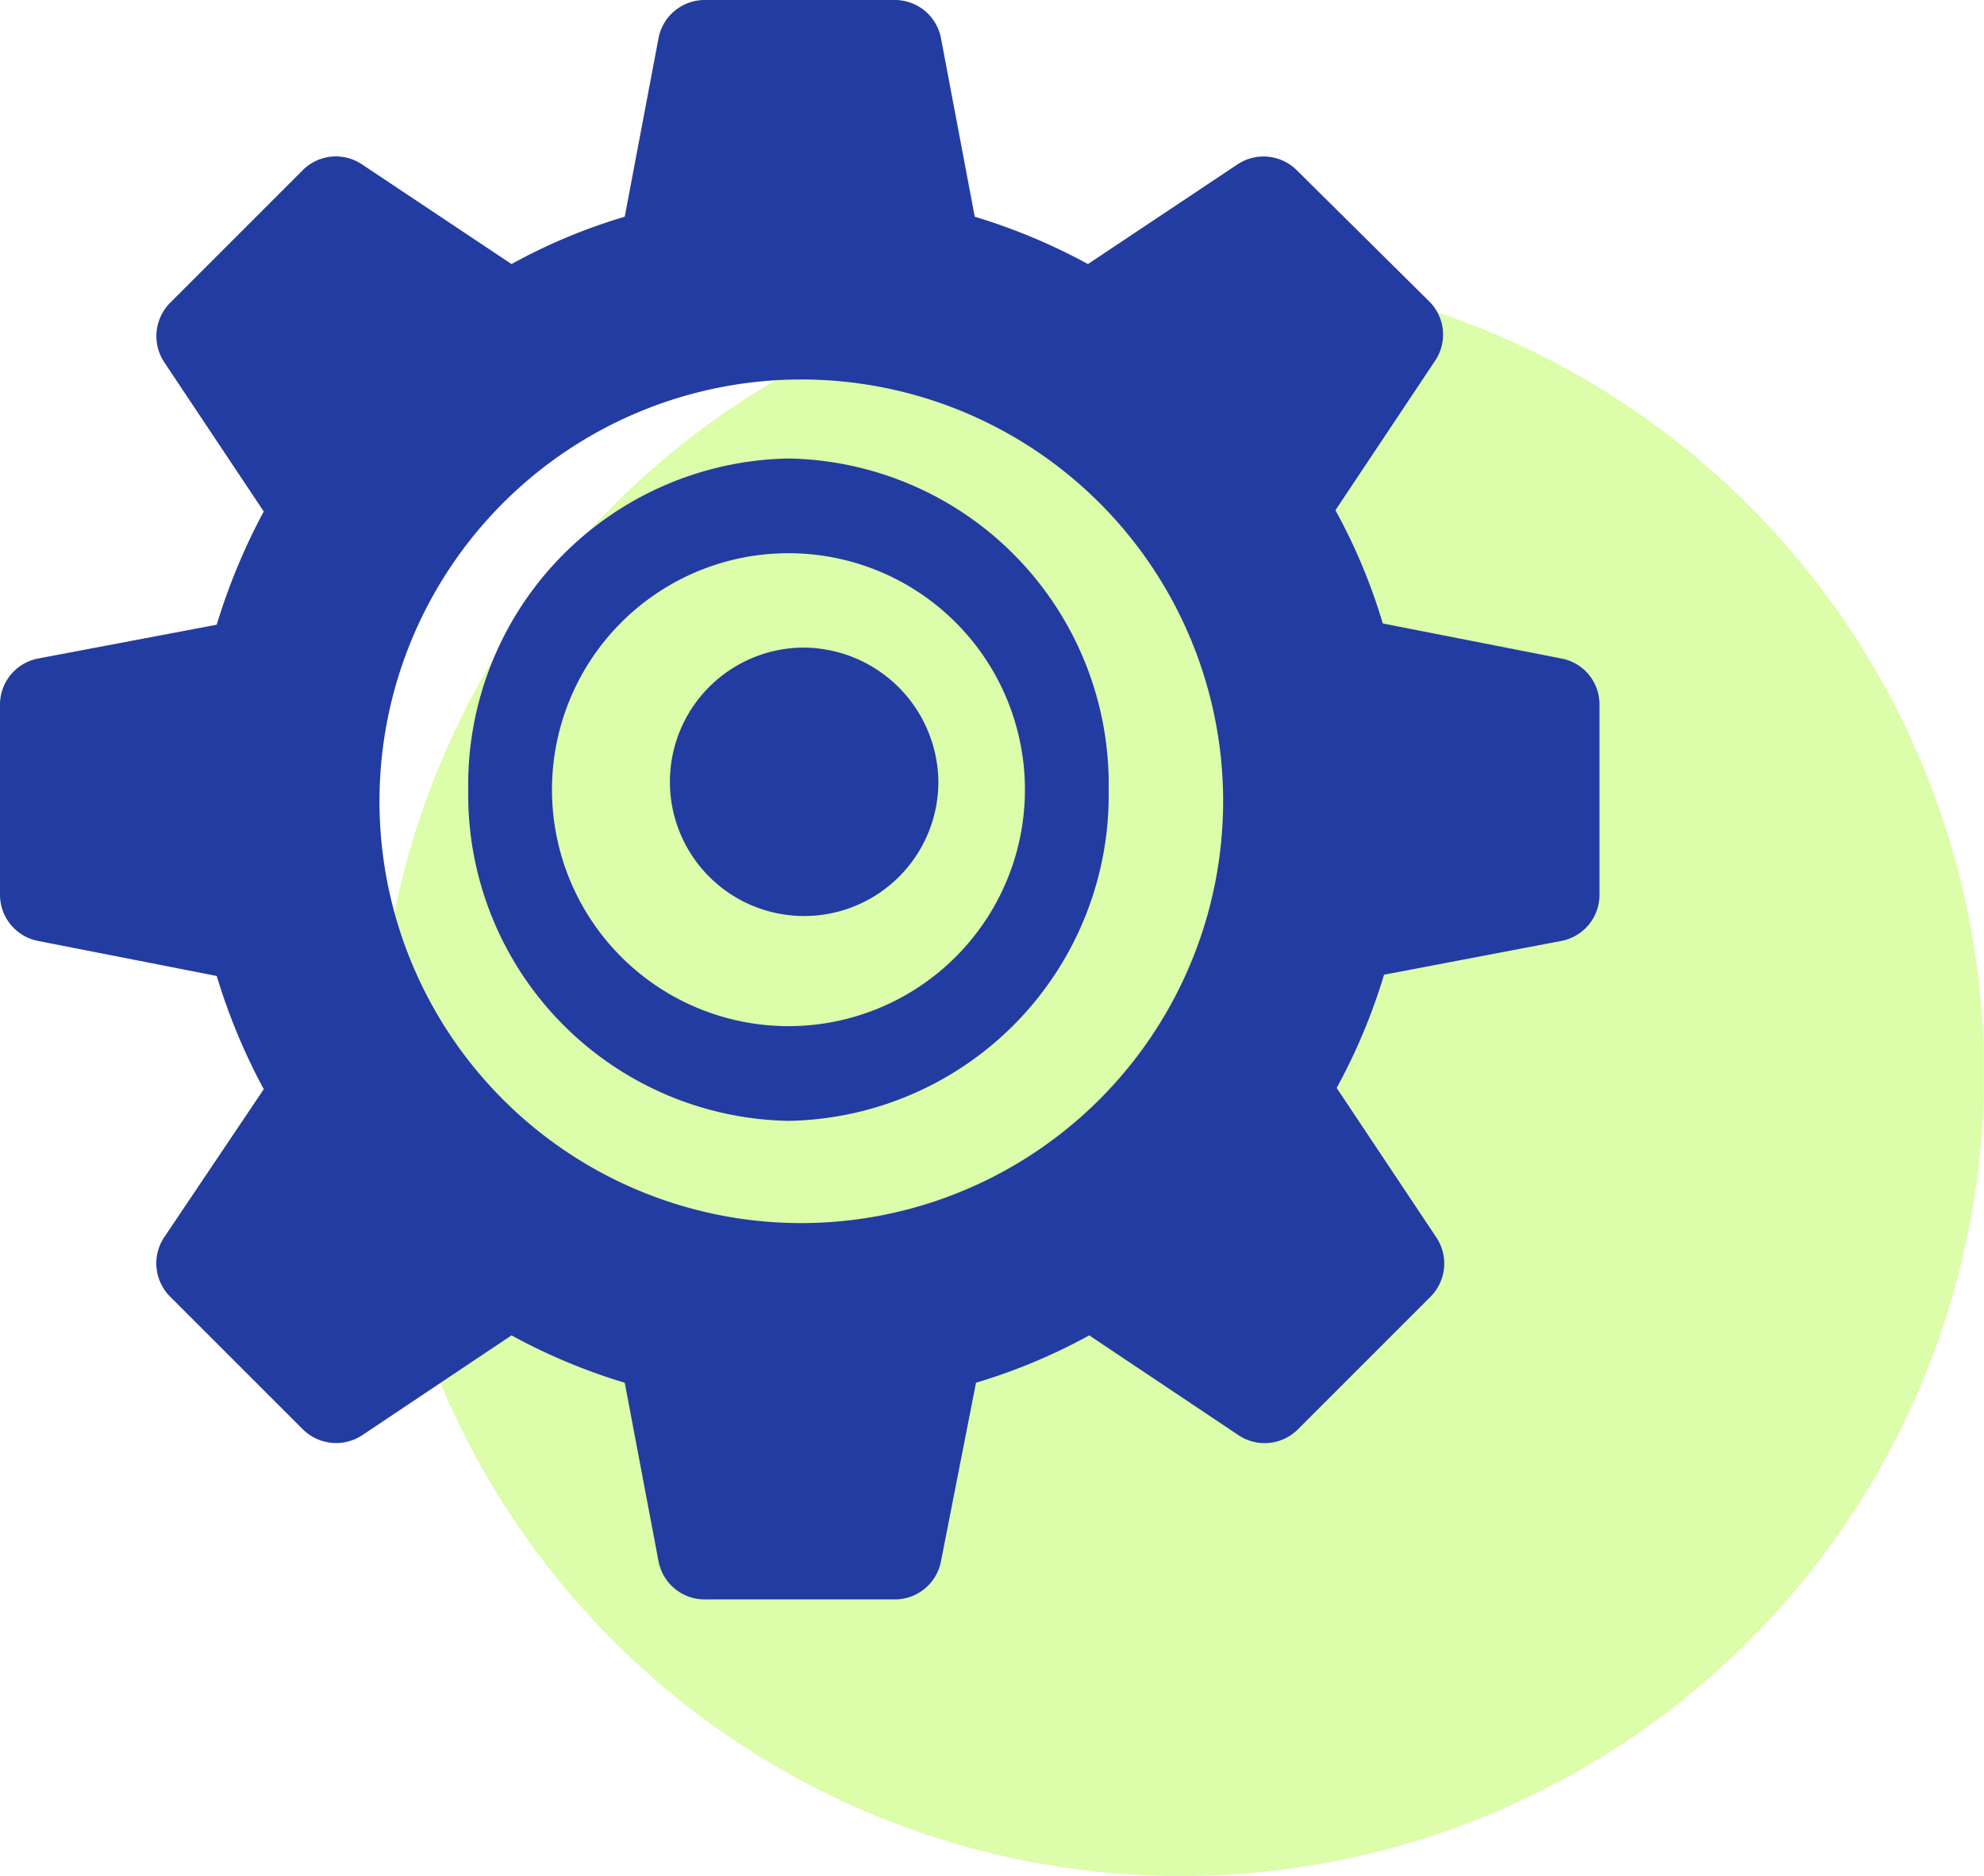 <svg xmlns="http://www.w3.org/2000/svg" xmlns:xlink="http://www.w3.org/1999/xlink" viewBox="0 0 63.26 59.82"><defs><style>.cls-1{fill:none;}.cls-2{opacity:0.5;}.cls-3{clip-path:url(#clip-path);}.cls-4{fill:#bafb54;}.cls-4,.cls-5{fill-rule:evenodd;}.cls-5{fill:#233ca1;}</style><clipPath id="clip-path"><rect class="cls-1" x="12.06" y="8.62" width="51.19" height="51.2"/></clipPath></defs><title>Asset 8</title><g id="Layer_2" data-name="Layer 2"><g id="Layer_1-2" data-name="Layer 1"><g class="cls-2"><g class="cls-3"><path class="cls-4" d="M63.26,34.22a25.6,25.6,0,1,1-25.6-25.6,25.6,25.6,0,0,1,25.6,25.6"/></g></g><path class="cls-5" d="M25.54,20.65a4.28,4.28,0,1,0,4.38,4.28,4.32,4.32,0,0,0-4.38-4.28"/><path class="cls-5" d="M25.14,32.72a7.54,7.54,0,0,1,0-15.08,7.54,7.54,0,0,1,0,15.08m0-18.1A10.4,10.4,0,0,0,14.93,25.18,10.4,10.4,0,0,0,25.14,35.74,10.39,10.39,0,0,0,35.35,25.18,10.39,10.39,0,0,0,25.14,14.62"/><path class="cls-5" d="M25.5,39A13.45,13.45,0,1,1,39,25.5,13.46,13.46,0,0,1,25.5,39M49.8,21l-5.71-1.12a18.23,18.23,0,0,0-1.51-3.61l3.18-4.77a1.49,1.49,0,0,0-.19-1.89L41.35,5.43a1.5,1.5,0,0,0-1.89-.19L34.69,8.42a19,19,0,0,0-3.61-1.51L30,1.2A1.5,1.5,0,0,0,28.49,0h-6A1.5,1.5,0,0,0,21,1.2L19.92,6.91a18.13,18.13,0,0,0-3.61,1.51L11.54,5.24a1.49,1.49,0,0,0-1.89.19L5.43,9.65a1.51,1.51,0,0,0-.2,1.89l3.18,4.77a19.64,19.64,0,0,0-1.5,3.61L1.2,21A1.5,1.5,0,0,0,0,22.51v6A1.5,1.5,0,0,0,1.2,30l5.71,1.12a19.36,19.36,0,0,0,1.5,3.61L5.23,39.46a1.5,1.5,0,0,0,.2,1.89l4.22,4.22a1.51,1.51,0,0,0,1.89.2l4.77-3.19a18.74,18.74,0,0,0,3.61,1.51L21,49.8A1.5,1.5,0,0,0,22.51,51h6A1.5,1.5,0,0,0,30,49.8l1.12-5.71a18.38,18.38,0,0,0,3.61-1.51l4.77,3.19a1.5,1.5,0,0,0,1.89-.2l4.22-4.22a1.5,1.5,0,0,0,.19-1.89l-3.18-4.77a18.74,18.74,0,0,0,1.51-3.61L49.8,30A1.5,1.5,0,0,0,51,28.49v-6A1.49,1.49,0,0,0,49.8,21"/></g></g></svg>